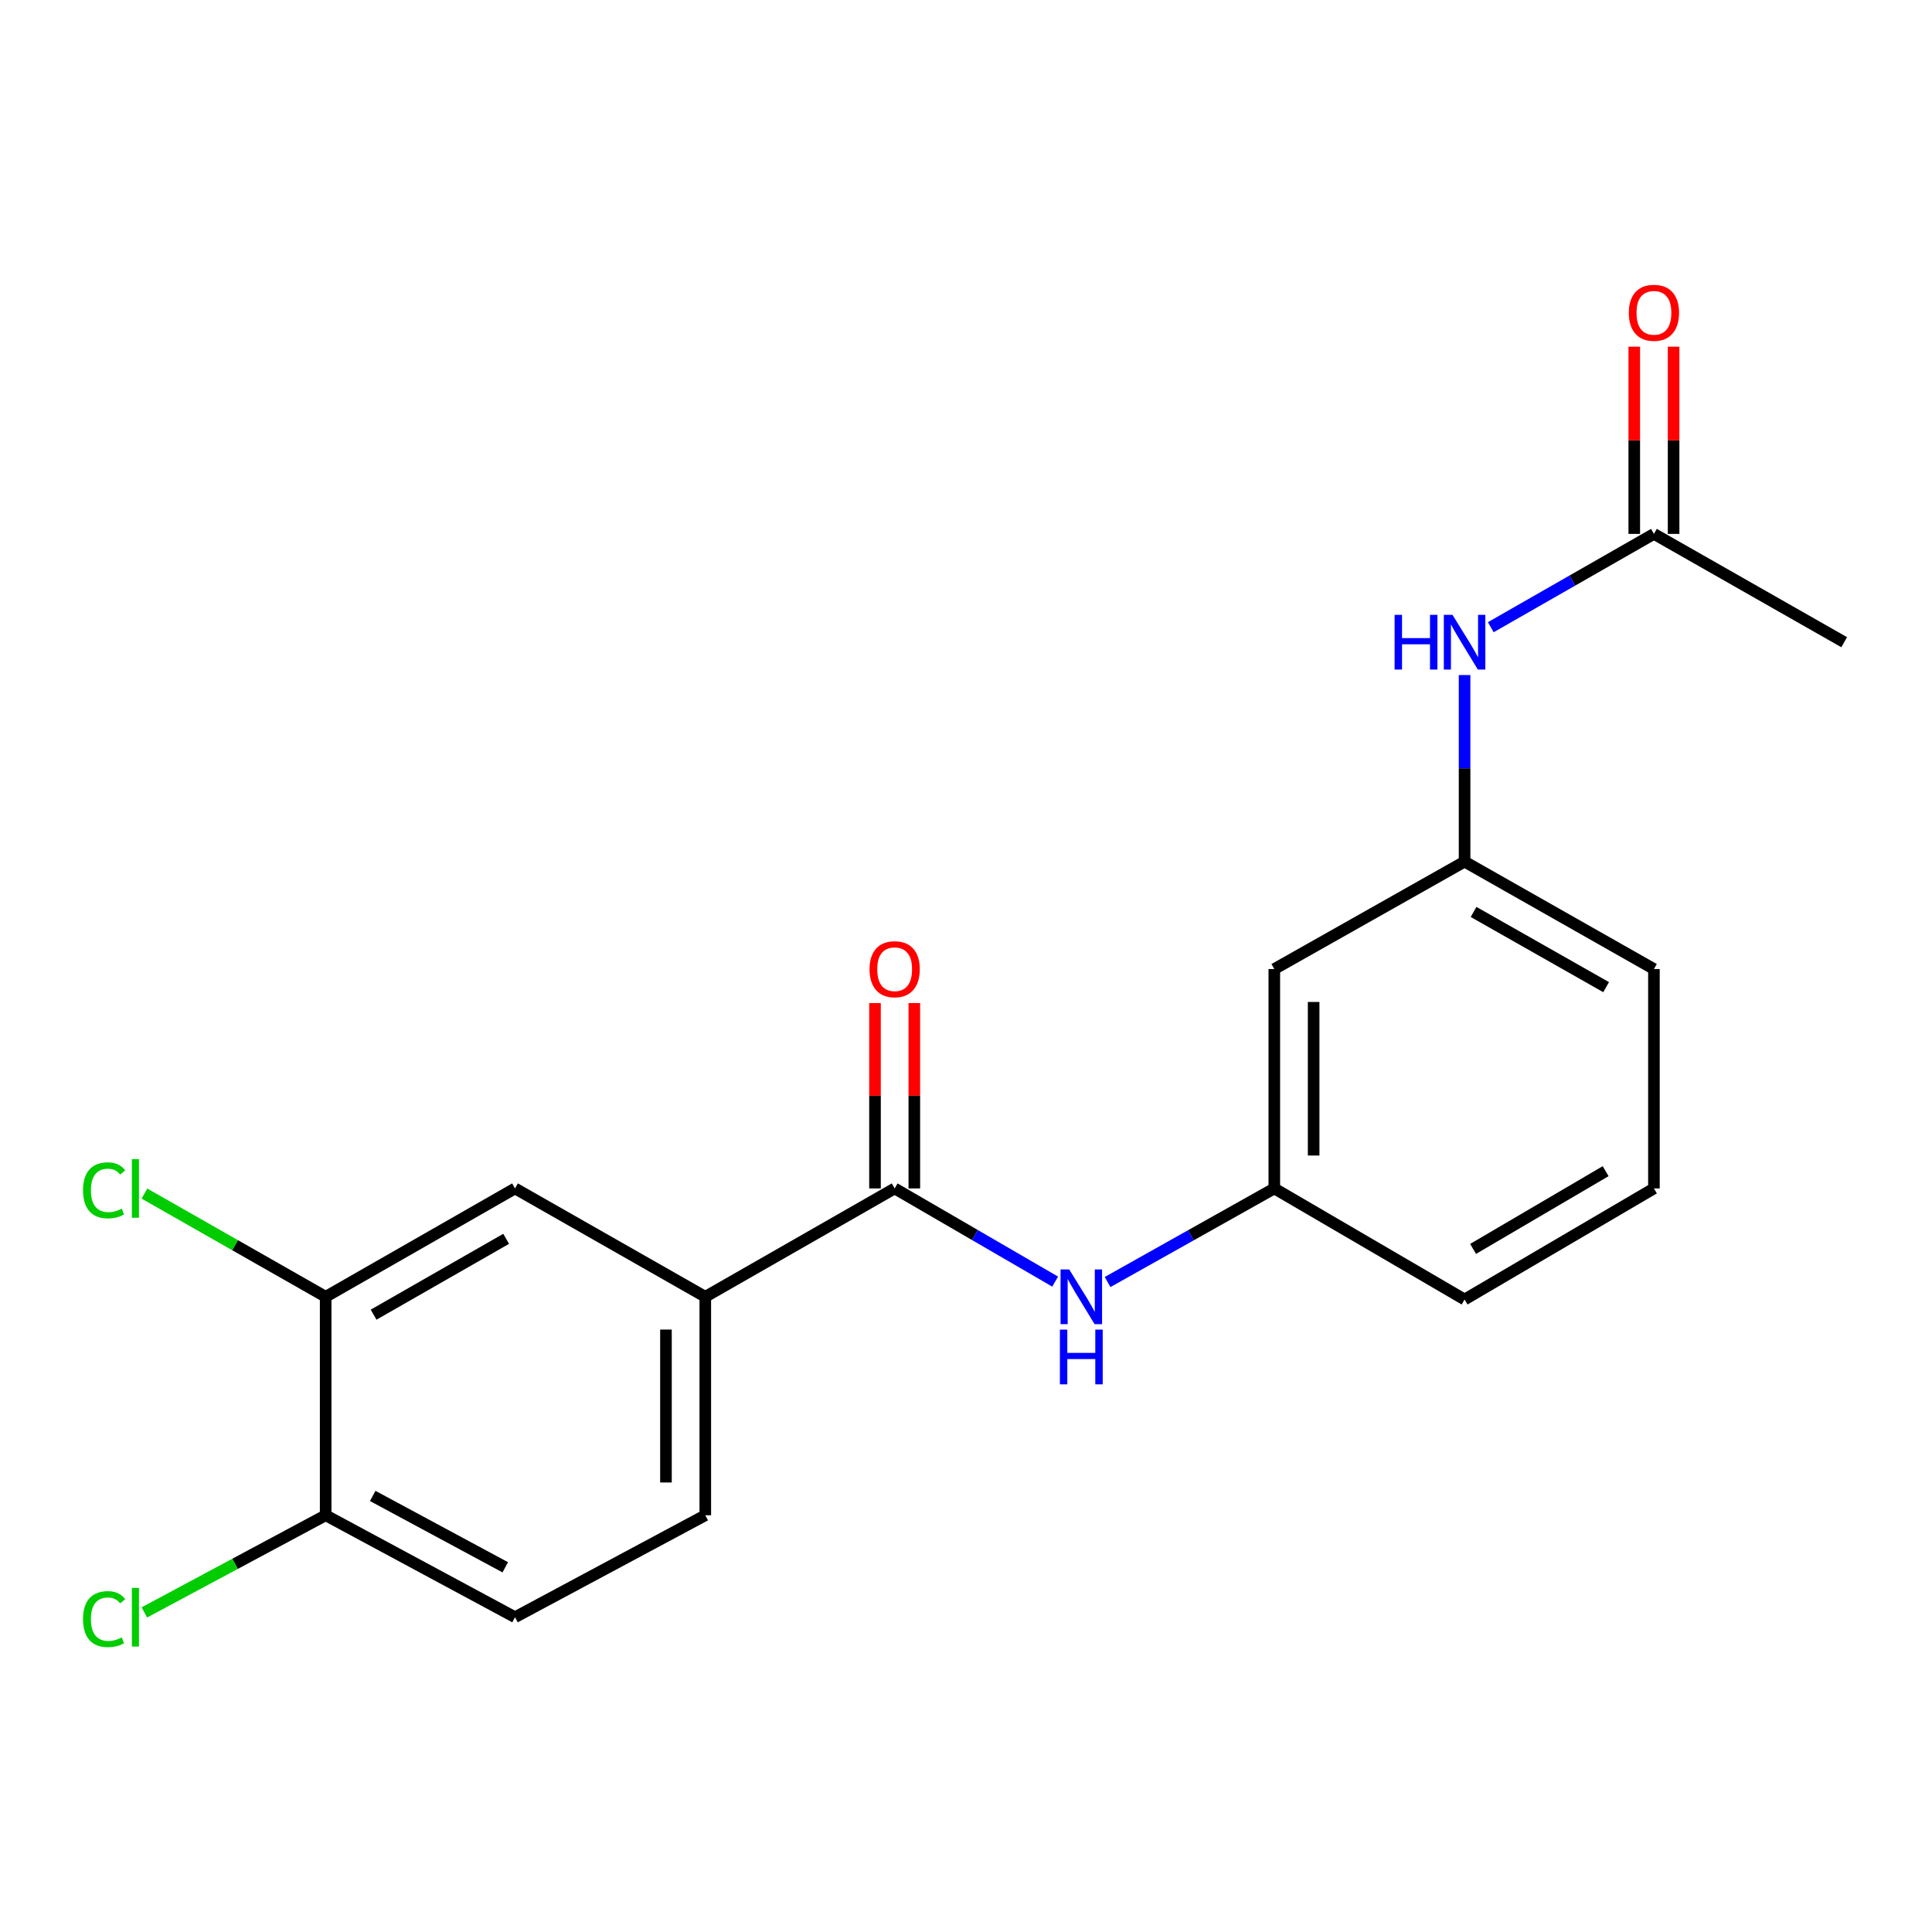 <?xml version='1.0' encoding='iso-8859-1'?>
<svg version='1.1' baseProfile='full'
              xmlns='http://www.w3.org/2000/svg'
                      xmlns:rdkit='http://www.rdkit.org/xml'
                      xmlns:xlink='http://www.w3.org/1999/xlink'
                  xml:space='preserve'
width='1000px' height='1000px' viewBox='0 0 1000 1000'>
<!-- END OF HEADER -->
<rect style='opacity:1.0;fill:#FFFFFF;stroke:none' width='1000' height='1000' x='0' y='0'> </rect>
<path class='bond-0' d='M 463.077,615.131 L 504.613,639.245' style='fill:none;fill-rule:evenodd;stroke:#000000;stroke-width:6px;stroke-linecap:butt;stroke-linejoin:miter;stroke-opacity:1' />
<path class='bond-0' d='M 504.613,639.245 L 546.15,663.359' style='fill:none;fill-rule:evenodd;stroke:#0000FF;stroke-width:6px;stroke-linecap:butt;stroke-linejoin:miter;stroke-opacity:1' />
<path class='bond-1' d='M 463.077,615.131 L 365.056,671.216' style='fill:none;fill-rule:evenodd;stroke:#000000;stroke-width:6px;stroke-linecap:butt;stroke-linejoin:miter;stroke-opacity:1' />
<path class='bond-8' d='M 473.255,615.131 L 473.255,567.157' style='fill:none;fill-rule:evenodd;stroke:#000000;stroke-width:6px;stroke-linecap:butt;stroke-linejoin:miter;stroke-opacity:1' />
<path class='bond-8' d='M 473.255,567.157 L 473.255,519.182' style='fill:none;fill-rule:evenodd;stroke:#FF0000;stroke-width:6px;stroke-linecap:butt;stroke-linejoin:miter;stroke-opacity:1' />
<path class='bond-8' d='M 452.898,615.131 L 452.898,567.157' style='fill:none;fill-rule:evenodd;stroke:#000000;stroke-width:6px;stroke-linecap:butt;stroke-linejoin:miter;stroke-opacity:1' />
<path class='bond-8' d='M 452.898,567.157 L 452.898,519.182' style='fill:none;fill-rule:evenodd;stroke:#FF0000;stroke-width:6px;stroke-linecap:butt;stroke-linejoin:miter;stroke-opacity:1' />
<path class='bond-7' d='M 573.287,663.578 L 616.434,639.355' style='fill:none;fill-rule:evenodd;stroke:#0000FF;stroke-width:6px;stroke-linecap:butt;stroke-linejoin:miter;stroke-opacity:1' />
<path class='bond-7' d='M 616.434,639.355 L 659.58,615.131' style='fill:none;fill-rule:evenodd;stroke:#000000;stroke-width:6px;stroke-linecap:butt;stroke-linejoin:miter;stroke-opacity:1' />
<path class='bond-3' d='M 365.056,671.216 L 266.573,615.131' style='fill:none;fill-rule:evenodd;stroke:#000000;stroke-width:6px;stroke-linecap:butt;stroke-linejoin:miter;stroke-opacity:1' />
<path class='bond-11' d='M 365.056,671.216 L 365.056,784.3' style='fill:none;fill-rule:evenodd;stroke:#000000;stroke-width:6px;stroke-linecap:butt;stroke-linejoin:miter;stroke-opacity:1' />
<path class='bond-11' d='M 344.699,688.178 L 344.699,767.337' style='fill:none;fill-rule:evenodd;stroke:#000000;stroke-width:6px;stroke-linecap:butt;stroke-linejoin:miter;stroke-opacity:1' />
<path class='bond-2' d='M 168.564,671.216 L 266.573,615.131' style='fill:none;fill-rule:evenodd;stroke:#000000;stroke-width:6px;stroke-linecap:butt;stroke-linejoin:miter;stroke-opacity:1' />
<path class='bond-2' d='M 193.376,680.472 L 261.982,641.213' style='fill:none;fill-rule:evenodd;stroke:#000000;stroke-width:6px;stroke-linecap:butt;stroke-linejoin:miter;stroke-opacity:1' />
<path class='bond-14' d='M 168.564,671.216 L 121.664,644.504' style='fill:none;fill-rule:evenodd;stroke:#000000;stroke-width:6px;stroke-linecap:butt;stroke-linejoin:miter;stroke-opacity:1' />
<path class='bond-14' d='M 121.664,644.504 L 74.764,617.793' style='fill:none;fill-rule:evenodd;stroke:#00CC00;stroke-width:6px;stroke-linecap:butt;stroke-linejoin:miter;stroke-opacity:1' />
<path class='bond-20' d='M 168.564,671.216 L 168.564,784.3' style='fill:none;fill-rule:evenodd;stroke:#000000;stroke-width:6px;stroke-linecap:butt;stroke-linejoin:miter;stroke-opacity:1' />
<path class='bond-4' d='M 856.073,276.342 L 813.85,300.494' style='fill:none;fill-rule:evenodd;stroke:#000000;stroke-width:6px;stroke-linecap:butt;stroke-linejoin:miter;stroke-opacity:1' />
<path class='bond-4' d='M 813.85,300.494 L 771.627,324.645' style='fill:none;fill-rule:evenodd;stroke:#0000FF;stroke-width:6px;stroke-linecap:butt;stroke-linejoin:miter;stroke-opacity:1' />
<path class='bond-12' d='M 866.252,276.342 L 866.252,227.893' style='fill:none;fill-rule:evenodd;stroke:#000000;stroke-width:6px;stroke-linecap:butt;stroke-linejoin:miter;stroke-opacity:1' />
<path class='bond-12' d='M 866.252,227.893 L 866.252,179.444' style='fill:none;fill-rule:evenodd;stroke:#FF0000;stroke-width:6px;stroke-linecap:butt;stroke-linejoin:miter;stroke-opacity:1' />
<path class='bond-12' d='M 845.894,276.342 L 845.894,227.893' style='fill:none;fill-rule:evenodd;stroke:#000000;stroke-width:6px;stroke-linecap:butt;stroke-linejoin:miter;stroke-opacity:1' />
<path class='bond-12' d='M 845.894,227.893 L 845.894,179.444' style='fill:none;fill-rule:evenodd;stroke:#FF0000;stroke-width:6px;stroke-linecap:butt;stroke-linejoin:miter;stroke-opacity:1' />
<path class='bond-17' d='M 856.073,276.342 L 954.545,332.403' style='fill:none;fill-rule:evenodd;stroke:#000000;stroke-width:6px;stroke-linecap:butt;stroke-linejoin:miter;stroke-opacity:1' />
<path class='bond-5' d='M 758.064,349.403 L 758.064,397.688' style='fill:none;fill-rule:evenodd;stroke:#0000FF;stroke-width:6px;stroke-linecap:butt;stroke-linejoin:miter;stroke-opacity:1' />
<path class='bond-5' d='M 758.064,397.688 L 758.064,445.974' style='fill:none;fill-rule:evenodd;stroke:#000000;stroke-width:6px;stroke-linecap:butt;stroke-linejoin:miter;stroke-opacity:1' />
<path class='bond-6' d='M 168.564,784.3 L 266.573,837.071' style='fill:none;fill-rule:evenodd;stroke:#000000;stroke-width:6px;stroke-linecap:butt;stroke-linejoin:miter;stroke-opacity:1' />
<path class='bond-6' d='M 192.916,774.291 L 261.522,811.231' style='fill:none;fill-rule:evenodd;stroke:#000000;stroke-width:6px;stroke-linecap:butt;stroke-linejoin:miter;stroke-opacity:1' />
<path class='bond-15' d='M 168.564,784.3 L 121.644,809.444' style='fill:none;fill-rule:evenodd;stroke:#000000;stroke-width:6px;stroke-linecap:butt;stroke-linejoin:miter;stroke-opacity:1' />
<path class='bond-15' d='M 121.644,809.444 L 74.725,834.588' style='fill:none;fill-rule:evenodd;stroke:#00CC00;stroke-width:6px;stroke-linecap:butt;stroke-linejoin:miter;stroke-opacity:1' />
<path class='bond-9' d='M 659.58,615.131 L 659.58,501.583' style='fill:none;fill-rule:evenodd;stroke:#000000;stroke-width:6px;stroke-linecap:butt;stroke-linejoin:miter;stroke-opacity:1' />
<path class='bond-9' d='M 679.938,598.099 L 679.938,518.616' style='fill:none;fill-rule:evenodd;stroke:#000000;stroke-width:6px;stroke-linecap:butt;stroke-linejoin:miter;stroke-opacity:1' />
<path class='bond-18' d='M 659.58,615.131 L 758.064,672.618' style='fill:none;fill-rule:evenodd;stroke:#000000;stroke-width:6px;stroke-linecap:butt;stroke-linejoin:miter;stroke-opacity:1' />
<path class='bond-10' d='M 659.58,501.583 L 758.064,445.974' style='fill:none;fill-rule:evenodd;stroke:#000000;stroke-width:6px;stroke-linecap:butt;stroke-linejoin:miter;stroke-opacity:1' />
<path class='bond-21' d='M 758.064,445.974 L 856.073,501.583' style='fill:none;fill-rule:evenodd;stroke:#000000;stroke-width:6px;stroke-linecap:butt;stroke-linejoin:miter;stroke-opacity:1' />
<path class='bond-21' d='M 762.719,472.021 L 831.326,510.948' style='fill:none;fill-rule:evenodd;stroke:#000000;stroke-width:6px;stroke-linecap:butt;stroke-linejoin:miter;stroke-opacity:1' />
<path class='bond-13' d='M 365.056,784.3 L 266.573,837.071' style='fill:none;fill-rule:evenodd;stroke:#000000;stroke-width:6px;stroke-linecap:butt;stroke-linejoin:miter;stroke-opacity:1' />
<path class='bond-16' d='M 856.073,615.131 L 758.064,672.618' style='fill:none;fill-rule:evenodd;stroke:#000000;stroke-width:6px;stroke-linecap:butt;stroke-linejoin:miter;stroke-opacity:1' />
<path class='bond-16' d='M 831.072,606.195 L 762.466,646.436' style='fill:none;fill-rule:evenodd;stroke:#000000;stroke-width:6px;stroke-linecap:butt;stroke-linejoin:miter;stroke-opacity:1' />
<path class='bond-19' d='M 856.073,615.131 L 856.073,501.583' style='fill:none;fill-rule:evenodd;stroke:#000000;stroke-width:6px;stroke-linecap:butt;stroke-linejoin:miter;stroke-opacity:1' />
<path  class='atom-1' d='M 553.423 657.056
L 562.703 672.056
Q 563.623 673.536, 565.103 676.216
Q 566.583 678.896, 566.663 679.056
L 566.663 657.056
L 570.423 657.056
L 570.423 685.376
L 566.543 685.376
L 556.583 668.976
Q 555.423 667.056, 554.183 664.856
Q 552.983 662.656, 552.623 661.976
L 552.623 685.376
L 548.943 685.376
L 548.943 657.056
L 553.423 657.056
' fill='#0000FF'/>
<path  class='atom-1' d='M 548.603 688.208
L 552.443 688.208
L 552.443 700.248
L 566.923 700.248
L 566.923 688.208
L 570.763 688.208
L 570.763 716.528
L 566.923 716.528
L 566.923 703.448
L 552.443 703.448
L 552.443 716.528
L 548.603 716.528
L 548.603 688.208
' fill='#0000FF'/>
<path  class='atom-6' d='M 721.844 318.243
L 725.684 318.243
L 725.684 330.283
L 740.164 330.283
L 740.164 318.243
L 744.004 318.243
L 744.004 346.563
L 740.164 346.563
L 740.164 333.483
L 725.684 333.483
L 725.684 346.563
L 721.844 346.563
L 721.844 318.243
' fill='#0000FF'/>
<path  class='atom-6' d='M 751.804 318.243
L 761.084 333.243
Q 762.004 334.723, 763.484 337.403
Q 764.964 340.083, 765.044 340.243
L 765.044 318.243
L 768.804 318.243
L 768.804 346.563
L 764.924 346.563
L 754.964 330.163
Q 753.804 328.243, 752.564 326.043
Q 751.364 323.843, 751.004 323.163
L 751.004 346.563
L 747.324 346.563
L 747.324 318.243
L 751.804 318.243
' fill='#0000FF'/>
<path  class='atom-9' d='M 450.077 501.663
Q 450.077 494.863, 453.437 491.063
Q 456.797 487.263, 463.077 487.263
Q 469.357 487.263, 472.717 491.063
Q 476.077 494.863, 476.077 501.663
Q 476.077 508.543, 472.677 512.463
Q 469.277 516.343, 463.077 516.343
Q 456.837 516.343, 453.437 512.463
Q 450.077 508.583, 450.077 501.663
M 463.077 513.143
Q 467.397 513.143, 469.717 510.263
Q 472.077 507.343, 472.077 501.663
Q 472.077 496.103, 469.717 493.303
Q 467.397 490.463, 463.077 490.463
Q 458.757 490.463, 456.397 493.263
Q 454.077 496.063, 454.077 501.663
Q 454.077 507.383, 456.397 510.263
Q 458.757 513.143, 463.077 513.143
' fill='#FF0000'/>
<path  class='atom-13' d='M 843.073 161.901
Q 843.073 155.101, 846.433 151.301
Q 849.793 147.501, 856.073 147.501
Q 862.353 147.501, 865.713 151.301
Q 869.073 155.101, 869.073 161.901
Q 869.073 168.781, 865.673 172.701
Q 862.273 176.581, 856.073 176.581
Q 849.833 176.581, 846.433 172.701
Q 843.073 168.821, 843.073 161.901
M 856.073 173.381
Q 860.393 173.381, 862.713 170.501
Q 865.073 167.581, 865.073 161.901
Q 865.073 156.341, 862.713 153.541
Q 860.393 150.701, 856.073 150.701
Q 851.753 150.701, 849.393 153.501
Q 847.073 156.301, 847.073 161.901
Q 847.073 167.621, 849.393 170.501
Q 851.753 173.381, 856.073 173.381
' fill='#FF0000'/>
<path  class='atom-15' d='M 42.971 616.111
Q 42.971 609.071, 46.251 605.391
Q 49.571 601.671, 55.851 601.671
Q 61.691 601.671, 64.811 605.791
L 62.171 607.951
Q 59.891 604.951, 55.851 604.951
Q 51.571 604.951, 49.291 607.831
Q 47.051 610.671, 47.051 616.111
Q 47.051 621.711, 49.371 624.591
Q 51.731 627.471, 56.291 627.471
Q 59.411 627.471, 63.051 625.591
L 64.171 628.591
Q 62.691 629.551, 60.451 630.111
Q 58.211 630.671, 55.731 630.671
Q 49.571 630.671, 46.251 626.911
Q 42.971 623.151, 42.971 616.111
' fill='#00CC00'/>
<path  class='atom-15' d='M 68.251 599.951
L 71.931 599.951
L 71.931 630.311
L 68.251 630.311
L 68.251 599.951
' fill='#00CC00'/>
<path  class='atom-16' d='M 42.971 838.051
Q 42.971 831.011, 46.251 827.331
Q 49.571 823.611, 55.851 823.611
Q 61.691 823.611, 64.811 827.731
L 62.171 829.891
Q 59.891 826.891, 55.851 826.891
Q 51.571 826.891, 49.291 829.771
Q 47.051 832.611, 47.051 838.051
Q 47.051 843.651, 49.371 846.531
Q 51.731 849.411, 56.291 849.411
Q 59.411 849.411, 63.051 847.531
L 64.171 850.531
Q 62.691 851.491, 60.451 852.051
Q 58.211 852.611, 55.731 852.611
Q 49.571 852.611, 46.251 848.851
Q 42.971 845.091, 42.971 838.051
' fill='#00CC00'/>
<path  class='atom-16' d='M 68.251 821.891
L 71.931 821.891
L 71.931 852.251
L 68.251 852.251
L 68.251 821.891
' fill='#00CC00'/>
</svg>

